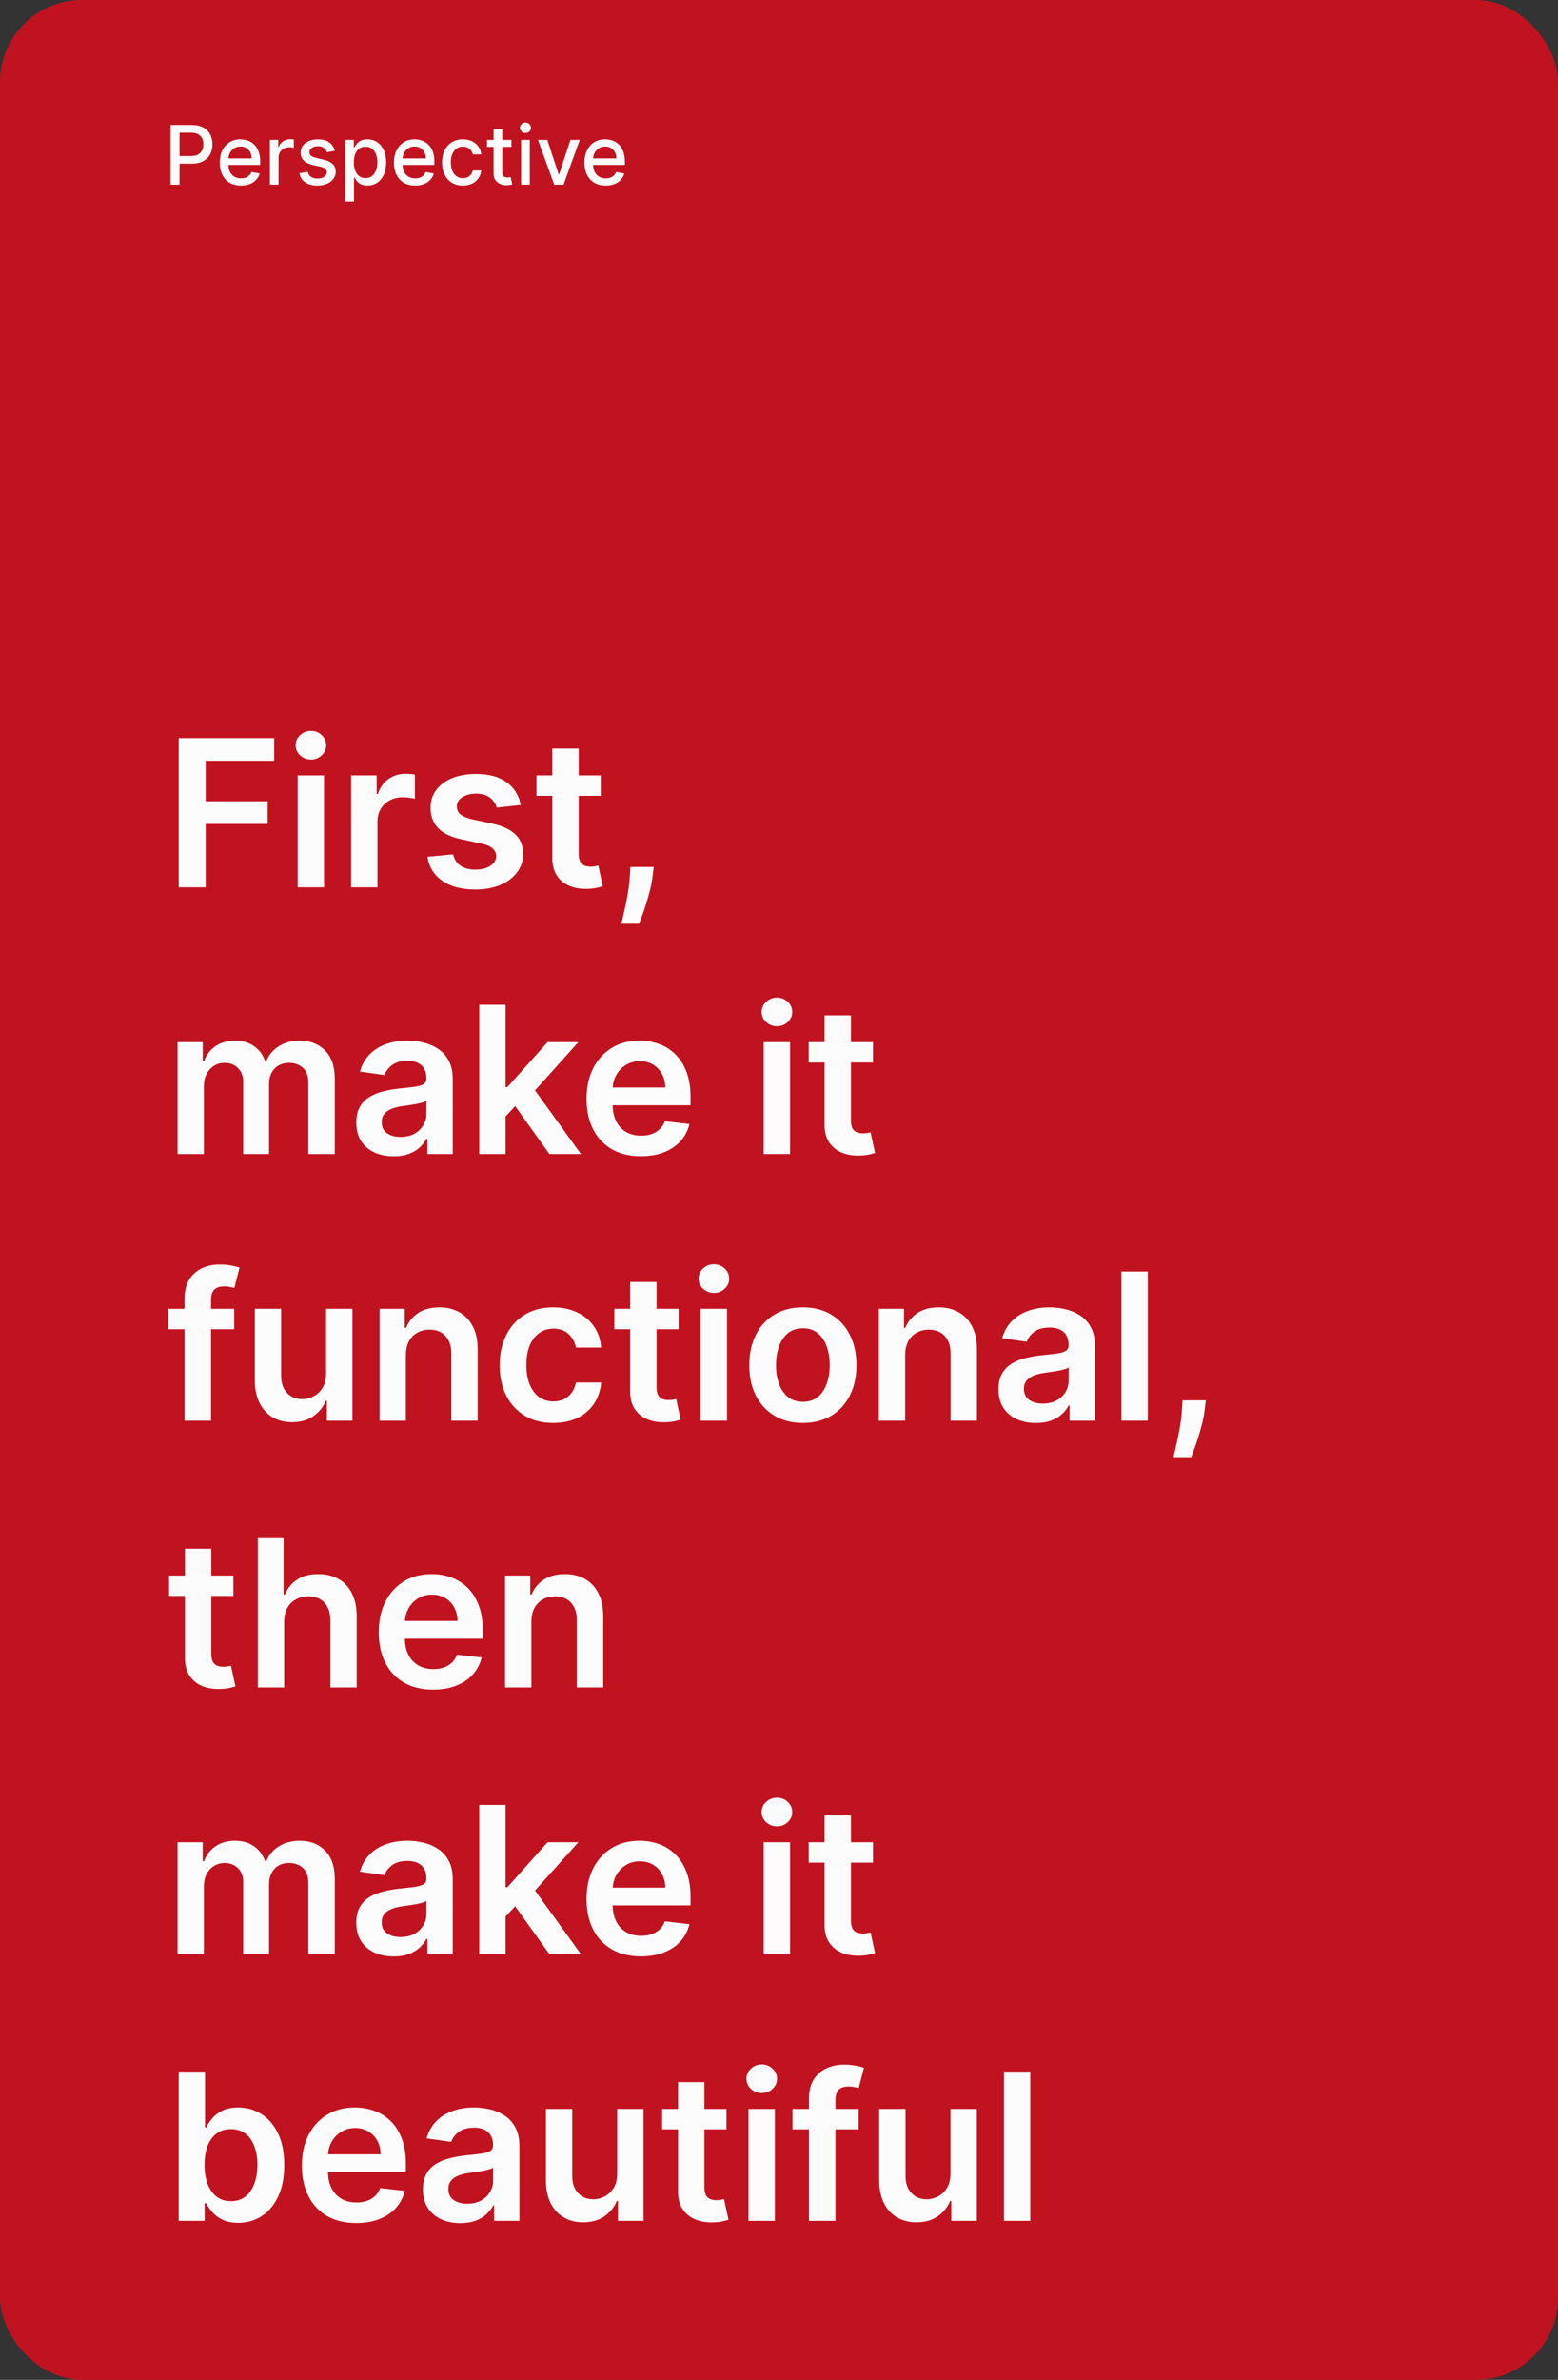 <svg width="304" height="464" viewBox="0 0 304 464" fill="none" xmlns="http://www.w3.org/2000/svg">
<rect x="0" y="0" width="304" height="464" fill="#333333" stroke="none"/>
<rect width="304" height="464" rx="16" fill="#C1121F"/>
<path d="M33.278 36V24.364H37.426C38.331 24.364 39.081 24.528 39.676 24.858C40.271 25.188 40.716 25.638 41.011 26.21C41.307 26.778 41.455 27.419 41.455 28.131C41.455 28.847 41.305 29.491 41.006 30.062C40.71 30.631 40.263 31.081 39.665 31.415C39.07 31.744 38.322 31.909 37.42 31.909H34.568V30.421H37.261C37.833 30.421 38.297 30.322 38.653 30.125C39.01 29.924 39.271 29.651 39.438 29.307C39.604 28.962 39.688 28.57 39.688 28.131C39.688 27.691 39.604 27.301 39.438 26.96C39.271 26.619 39.008 26.352 38.648 26.159C38.292 25.966 37.822 25.869 37.239 25.869H35.034V36H33.278ZM47.028 36.176C46.169 36.176 45.428 35.992 44.807 35.625C44.189 35.254 43.712 34.733 43.375 34.062C43.042 33.388 42.875 32.599 42.875 31.693C42.875 30.799 43.042 30.011 43.375 29.329C43.712 28.648 44.182 28.116 44.784 27.733C45.39 27.35 46.099 27.159 46.909 27.159C47.401 27.159 47.879 27.241 48.341 27.403C48.803 27.566 49.218 27.822 49.585 28.171C49.953 28.519 50.242 28.972 50.455 29.528C50.667 30.081 50.773 30.754 50.773 31.546V32.148H43.835V30.875H49.108C49.108 30.428 49.017 30.032 48.835 29.688C48.653 29.339 48.398 29.064 48.068 28.864C47.742 28.663 47.36 28.562 46.92 28.562C46.443 28.562 46.026 28.68 45.67 28.915C45.318 29.146 45.045 29.449 44.852 29.824C44.663 30.195 44.568 30.599 44.568 31.034V32.028C44.568 32.612 44.67 33.108 44.875 33.517C45.083 33.926 45.373 34.239 45.744 34.455C46.115 34.667 46.549 34.773 47.045 34.773C47.367 34.773 47.661 34.727 47.926 34.636C48.191 34.542 48.42 34.401 48.614 34.216C48.807 34.03 48.955 33.801 49.057 33.528L50.665 33.818C50.536 34.292 50.305 34.706 49.972 35.062C49.642 35.415 49.227 35.689 48.727 35.886C48.231 36.08 47.665 36.176 47.028 36.176ZM52.658 36V27.273H54.3V28.659H54.391C54.55 28.189 54.83 27.82 55.231 27.551C55.637 27.278 56.095 27.142 56.606 27.142C56.713 27.142 56.838 27.146 56.981 27.153C57.129 27.161 57.245 27.171 57.328 27.182V28.807C57.26 28.788 57.139 28.767 56.965 28.744C56.79 28.718 56.616 28.704 56.442 28.704C56.04 28.704 55.682 28.79 55.368 28.96C55.057 29.127 54.811 29.36 54.629 29.659C54.447 29.954 54.356 30.292 54.356 30.671V36H52.658ZM65.338 29.403L63.798 29.676C63.734 29.479 63.632 29.292 63.492 29.114C63.355 28.936 63.169 28.79 62.935 28.676C62.7 28.562 62.406 28.506 62.054 28.506C61.573 28.506 61.171 28.614 60.849 28.829C60.528 29.042 60.367 29.316 60.367 29.653C60.367 29.945 60.474 30.18 60.69 30.358C60.906 30.536 61.255 30.682 61.736 30.796L63.122 31.114C63.925 31.299 64.524 31.585 64.918 31.972C65.312 32.358 65.508 32.86 65.508 33.477C65.508 34 65.357 34.466 65.054 34.875C64.755 35.28 64.336 35.599 63.798 35.83C63.264 36.061 62.645 36.176 61.94 36.176C60.963 36.176 60.166 35.968 59.548 35.551C58.931 35.131 58.552 34.534 58.412 33.761L60.054 33.511C60.156 33.939 60.367 34.263 60.685 34.483C61.003 34.699 61.418 34.807 61.929 34.807C62.486 34.807 62.931 34.691 63.264 34.46C63.597 34.225 63.764 33.939 63.764 33.602C63.764 33.33 63.662 33.1 63.457 32.915C63.257 32.729 62.948 32.589 62.531 32.494L61.054 32.17C60.24 31.985 59.637 31.689 59.247 31.284C58.861 30.879 58.668 30.366 58.668 29.744C58.668 29.229 58.812 28.778 59.099 28.392C59.387 28.006 59.785 27.704 60.293 27.489C60.8 27.269 61.382 27.159 62.037 27.159C62.98 27.159 63.722 27.364 64.264 27.773C64.806 28.178 65.164 28.722 65.338 29.403ZM67.376 39.273V27.273H69.035V28.688H69.178C69.276 28.506 69.418 28.296 69.604 28.057C69.789 27.818 70.047 27.61 70.376 27.432C70.706 27.25 71.142 27.159 71.683 27.159C72.388 27.159 73.017 27.337 73.57 27.693C74.123 28.049 74.556 28.562 74.871 29.233C75.189 29.903 75.348 30.71 75.348 31.653C75.348 32.597 75.191 33.405 74.876 34.08C74.562 34.75 74.13 35.267 73.581 35.631C73.032 35.99 72.405 36.17 71.7 36.17C71.17 36.17 70.736 36.081 70.399 35.903C70.066 35.725 69.805 35.517 69.615 35.278C69.426 35.04 69.28 34.828 69.178 34.642H69.075V39.273H67.376ZM69.041 31.636C69.041 32.25 69.13 32.788 69.308 33.25C69.486 33.712 69.744 34.074 70.081 34.335C70.418 34.593 70.831 34.722 71.32 34.722C71.827 34.722 72.251 34.587 72.592 34.318C72.933 34.045 73.191 33.676 73.365 33.21C73.543 32.744 73.632 32.22 73.632 31.636C73.632 31.061 73.545 30.544 73.371 30.085C73.2 29.627 72.943 29.265 72.598 29C72.257 28.735 71.831 28.602 71.32 28.602C70.827 28.602 70.41 28.729 70.07 28.983C69.733 29.237 69.477 29.591 69.303 30.046C69.128 30.5 69.041 31.03 69.041 31.636ZM81.013 36.176C80.153 36.176 79.412 35.992 78.791 35.625C78.174 35.254 77.697 34.733 77.359 34.062C77.026 33.388 76.859 32.599 76.859 31.693C76.859 30.799 77.026 30.011 77.359 29.329C77.697 28.648 78.166 28.116 78.769 27.733C79.374 27.35 80.083 27.159 80.894 27.159C81.386 27.159 81.863 27.241 82.325 27.403C82.787 27.566 83.202 27.822 83.57 28.171C83.937 28.519 84.227 28.972 84.439 29.528C84.651 30.081 84.757 30.754 84.757 31.546V32.148H77.82V30.875H83.092C83.092 30.428 83.001 30.032 82.82 29.688C82.638 29.339 82.382 29.064 82.053 28.864C81.727 28.663 81.344 28.562 80.905 28.562C80.428 28.562 80.011 28.68 79.655 28.915C79.303 29.146 79.03 29.449 78.837 29.824C78.647 30.195 78.553 30.599 78.553 31.034V32.028C78.553 32.612 78.655 33.108 78.859 33.517C79.068 33.926 79.358 34.239 79.729 34.455C80.1 34.667 80.534 34.773 81.03 34.773C81.352 34.773 81.645 34.727 81.91 34.636C82.176 34.542 82.405 34.401 82.598 34.216C82.791 34.03 82.939 33.801 83.041 33.528L84.649 33.818C84.52 34.292 84.289 34.706 83.956 35.062C83.626 35.415 83.212 35.689 82.712 35.886C82.215 36.08 81.649 36.176 81.013 36.176ZM90.318 36.176C89.474 36.176 88.746 35.985 88.136 35.602C87.53 35.216 87.064 34.684 86.739 34.006C86.413 33.328 86.25 32.551 86.25 31.676C86.25 30.79 86.417 30.008 86.75 29.329C87.083 28.648 87.553 28.116 88.159 27.733C88.765 27.35 89.479 27.159 90.301 27.159C90.964 27.159 91.555 27.282 92.074 27.528C92.593 27.771 93.011 28.112 93.329 28.551C93.651 28.991 93.843 29.504 93.903 30.091H92.25C92.159 29.682 91.951 29.329 91.625 29.034C91.303 28.739 90.871 28.591 90.329 28.591C89.856 28.591 89.441 28.716 89.085 28.966C88.733 29.212 88.458 29.564 88.261 30.023C88.064 30.477 87.966 31.015 87.966 31.636C87.966 32.273 88.062 32.822 88.256 33.284C88.449 33.746 88.722 34.104 89.074 34.358C89.43 34.612 89.849 34.739 90.329 34.739C90.651 34.739 90.943 34.68 91.204 34.562C91.47 34.441 91.691 34.269 91.869 34.045C92.051 33.822 92.178 33.553 92.25 33.239H93.903C93.843 33.803 93.659 34.307 93.352 34.75C93.046 35.193 92.635 35.542 92.119 35.795C91.608 36.049 91.008 36.176 90.318 36.176ZM99.794 27.273V28.636H95.027V27.273H99.794ZM96.305 25.182H98.004V33.438C98.004 33.767 98.053 34.015 98.152 34.182C98.251 34.345 98.377 34.456 98.533 34.517C98.692 34.574 98.864 34.602 99.05 34.602C99.186 34.602 99.305 34.593 99.408 34.574C99.51 34.555 99.59 34.54 99.646 34.528L99.953 35.932C99.855 35.97 99.715 36.008 99.533 36.045C99.351 36.087 99.124 36.11 98.851 36.114C98.404 36.121 97.987 36.042 97.601 35.875C97.215 35.708 96.902 35.451 96.663 35.102C96.425 34.754 96.305 34.316 96.305 33.79V25.182ZM101.673 36V27.273H103.372V36H101.673ZM102.531 25.926C102.236 25.926 101.982 25.828 101.77 25.631C101.562 25.43 101.457 25.191 101.457 24.915C101.457 24.634 101.562 24.396 101.77 24.199C101.982 23.998 102.236 23.898 102.531 23.898C102.827 23.898 103.079 23.998 103.287 24.199C103.499 24.396 103.605 24.634 103.605 24.915C103.605 25.191 103.499 25.43 103.287 25.631C103.079 25.828 102.827 25.926 102.531 25.926ZM113.124 27.273L109.959 36H108.141L104.97 27.273H106.794L109.004 33.989H109.095L111.3 27.273H113.124ZM118.185 36.176C117.325 36.176 116.584 35.992 115.963 35.625C115.346 35.254 114.868 34.733 114.531 34.062C114.198 33.388 114.031 32.599 114.031 31.693C114.031 30.799 114.198 30.011 114.531 29.329C114.868 28.648 115.338 28.116 115.94 27.733C116.546 27.35 117.255 27.159 118.065 27.159C118.558 27.159 119.035 27.241 119.497 27.403C119.959 27.566 120.374 27.822 120.741 28.171C121.109 28.519 121.399 28.972 121.611 29.528C121.823 30.081 121.929 30.754 121.929 31.546V32.148H114.991V30.875H120.264C120.264 30.428 120.173 30.032 119.991 29.688C119.81 29.339 119.554 29.064 119.224 28.864C118.899 28.663 118.516 28.562 118.077 28.562C117.599 28.562 117.183 28.68 116.827 28.915C116.474 29.146 116.202 29.449 116.009 29.824C115.819 30.195 115.724 30.599 115.724 31.034V32.028C115.724 32.612 115.827 33.108 116.031 33.517C116.24 33.926 116.529 34.239 116.901 34.455C117.272 34.667 117.705 34.773 118.202 34.773C118.524 34.773 118.817 34.727 119.082 34.636C119.348 34.542 119.577 34.401 119.77 34.216C119.963 34.03 120.111 33.801 120.213 33.528L121.821 33.818C121.692 34.292 121.461 34.706 121.128 35.062C120.798 35.415 120.384 35.689 119.884 35.886C119.387 36.08 118.821 36.176 118.185 36.176Z" fill="#FCFCFC"/>
<path d="M34.869 173V143.909H53.506V148.327H40.139V156.224H52.227V160.642H40.139V173H34.869ZM58.08 173V151.182H63.222V173H58.08ZM60.665 148.085C59.85 148.085 59.15 147.815 58.562 147.276C57.975 146.726 57.682 146.068 57.682 145.301C57.682 144.525 57.975 143.866 58.562 143.327C59.15 142.777 59.85 142.503 60.665 142.503C61.489 142.503 62.189 142.777 62.767 143.327C63.354 143.866 63.648 144.525 63.648 145.301C63.648 146.068 63.354 146.726 62.767 147.276C62.189 147.815 61.489 148.085 60.665 148.085ZM68.509 173V151.182H73.495V154.818H73.722C74.12 153.559 74.802 152.588 75.768 151.906C76.743 151.215 77.856 150.869 79.106 150.869C79.39 150.869 79.707 150.884 80.058 150.912C80.417 150.931 80.716 150.964 80.952 151.011V155.741C80.735 155.666 80.389 155.599 79.915 155.543C79.451 155.476 79.002 155.443 78.566 155.443C77.629 155.443 76.786 155.647 76.038 156.054C75.299 156.452 74.717 157.006 74.29 157.716C73.864 158.426 73.651 159.245 73.651 160.173V173H68.509ZM101.613 156.949L96.925 157.46C96.793 156.987 96.561 156.542 96.229 156.125C95.907 155.708 95.472 155.372 94.923 155.116C94.373 154.861 93.701 154.733 92.906 154.733C91.835 154.733 90.936 154.965 90.207 155.429C89.487 155.893 89.132 156.494 89.141 157.233C89.132 157.867 89.364 158.384 89.837 158.781C90.32 159.179 91.116 159.506 92.224 159.761L95.945 160.557C98.01 161.002 99.544 161.707 100.548 162.673C101.561 163.639 102.072 164.903 102.082 166.466C102.072 167.839 101.67 169.051 100.874 170.102C100.088 171.144 98.995 171.958 97.593 172.545C96.192 173.133 94.582 173.426 92.763 173.426C90.093 173.426 87.943 172.867 86.315 171.75C84.686 170.623 83.715 169.056 83.403 167.048L88.417 166.565C88.644 167.55 89.127 168.294 89.866 168.795C90.604 169.297 91.566 169.548 92.749 169.548C93.971 169.548 94.951 169.297 95.69 168.795C96.438 168.294 96.812 167.673 96.812 166.935C96.812 166.31 96.57 165.794 96.087 165.386C95.614 164.979 94.875 164.667 93.871 164.449L90.15 163.668C88.057 163.232 86.509 162.498 85.505 161.466C84.501 160.424 84.004 159.108 84.013 157.517C84.004 156.172 84.369 155.008 85.107 154.023C85.855 153.028 86.892 152.261 88.218 151.722C89.553 151.172 91.092 150.898 92.835 150.898C95.391 150.898 97.404 151.442 98.871 152.531C100.349 153.62 101.263 155.093 101.613 156.949ZM117.217 151.182V155.159H104.674V151.182H117.217ZM107.771 145.955H112.913V166.438C112.913 167.129 113.017 167.659 113.225 168.028C113.443 168.388 113.727 168.634 114.077 168.767C114.428 168.9 114.816 168.966 115.242 168.966C115.564 168.966 115.858 168.942 116.123 168.895C116.397 168.848 116.606 168.805 116.748 168.767L117.614 172.787C117.34 172.882 116.947 172.986 116.435 173.099C115.933 173.213 115.318 173.279 114.589 173.298C113.301 173.336 112.141 173.142 111.109 172.716C110.076 172.28 109.257 171.608 108.651 170.699C108.055 169.79 107.761 168.653 107.771 167.29V145.955ZM127.554 169.023L127.369 170.585C127.237 171.778 127 172.991 126.659 174.222C126.328 175.462 125.977 176.603 125.608 177.645C125.239 178.687 124.94 179.506 124.713 180.102H121.247C121.38 179.525 121.56 178.739 121.787 177.744C122.024 176.75 122.251 175.633 122.469 174.392C122.687 173.152 122.833 171.892 122.909 170.614L123.009 169.023H127.554ZM34.642 225V203.182H39.557V206.889H39.812C40.267 205.639 41.02 204.664 42.071 203.963C43.122 203.253 44.377 202.898 45.835 202.898C47.312 202.898 48.558 203.258 49.571 203.977C50.594 204.687 51.313 205.658 51.73 206.889H51.957C52.44 205.677 53.255 204.711 54.401 203.991C55.556 203.262 56.924 202.898 58.506 202.898C60.513 202.898 62.151 203.532 63.42 204.801C64.689 206.07 65.324 207.921 65.324 210.355V225H60.168V211.151C60.168 209.796 59.808 208.807 59.088 208.182C58.368 207.547 57.488 207.23 56.446 207.23C55.206 207.23 54.235 207.618 53.534 208.395C52.843 209.162 52.497 210.161 52.497 211.392V225H47.455V210.938C47.455 209.811 47.114 208.911 46.432 208.239C45.76 207.566 44.879 207.23 43.79 207.23C43.051 207.23 42.379 207.42 41.773 207.798C41.167 208.168 40.684 208.693 40.324 209.375C39.964 210.047 39.784 210.833 39.784 211.733V225H34.642ZM76.819 225.44C75.436 225.44 74.191 225.194 73.083 224.702C71.985 224.2 71.113 223.461 70.469 222.486C69.835 221.51 69.518 220.308 69.518 218.878C69.518 217.647 69.745 216.629 70.2 215.824C70.654 215.019 71.274 214.375 72.06 213.892C72.846 213.409 73.732 213.045 74.717 212.798C75.711 212.543 76.738 212.358 77.799 212.244C79.077 212.112 80.114 211.993 80.91 211.889C81.705 211.776 82.283 211.605 82.643 211.378C83.012 211.141 83.197 210.777 83.197 210.284V210.199C83.197 209.129 82.879 208.3 82.245 207.713C81.611 207.126 80.697 206.832 79.504 206.832C78.244 206.832 77.245 207.107 76.506 207.656C75.777 208.205 75.285 208.854 75.029 209.602L70.228 208.92C70.607 207.595 71.232 206.487 72.103 205.597C72.974 204.697 74.04 204.025 75.299 203.58C76.558 203.125 77.951 202.898 79.475 202.898C80.526 202.898 81.573 203.021 82.614 203.267C83.656 203.513 84.608 203.92 85.469 204.489C86.331 205.047 87.022 205.81 87.543 206.776C88.074 207.741 88.339 208.949 88.339 210.398V225H83.396V222.003H83.225C82.913 222.609 82.472 223.177 81.904 223.707C81.345 224.228 80.64 224.65 79.788 224.972C78.945 225.284 77.955 225.44 76.819 225.44ZM78.154 221.662C79.186 221.662 80.081 221.458 80.839 221.051C81.596 220.634 82.179 220.085 82.586 219.403C83.003 218.722 83.211 217.978 83.211 217.173V214.602C83.05 214.735 82.775 214.858 82.387 214.972C82.008 215.085 81.582 215.185 81.109 215.27C80.635 215.355 80.166 215.431 79.702 215.497C79.238 215.563 78.836 215.62 78.495 215.668C77.728 215.772 77.041 215.942 76.435 216.179C75.829 216.416 75.351 216.747 75.001 217.173C74.65 217.59 74.475 218.13 74.475 218.793C74.475 219.74 74.821 220.455 75.512 220.938C76.203 221.42 77.084 221.662 78.154 221.662ZM98.197 218.153L98.183 211.946H99.006L106.847 203.182H112.856L103.211 213.92H102.146L98.197 218.153ZM93.509 225V195.909H98.651V225H93.509ZM107.202 225L100.1 215.071L103.566 211.449L113.353 225H107.202ZM125.043 225.426C122.856 225.426 120.967 224.972 119.376 224.062C117.794 223.144 116.577 221.847 115.725 220.17C114.873 218.485 114.447 216.501 114.447 214.219C114.447 211.974 114.873 210.005 115.725 208.31C116.587 206.605 117.79 205.279 119.333 204.332C120.877 203.376 122.69 202.898 124.773 202.898C126.118 202.898 127.387 203.116 128.58 203.551C129.783 203.977 130.844 204.64 131.762 205.54C132.69 206.439 133.419 207.585 133.95 208.977C134.48 210.36 134.745 212.008 134.745 213.92V215.497H116.862V212.031H129.816C129.807 211.046 129.594 210.17 129.177 209.403C128.76 208.627 128.178 208.016 127.43 207.571C126.691 207.126 125.829 206.903 124.844 206.903C123.793 206.903 122.87 207.159 122.075 207.67C121.279 208.172 120.659 208.835 120.214 209.659C119.778 210.473 119.556 211.368 119.546 212.344V215.369C119.546 216.638 119.778 217.727 120.242 218.636C120.706 219.536 121.355 220.227 122.188 220.71C123.022 221.184 123.997 221.42 125.114 221.42C125.862 221.42 126.54 221.316 127.146 221.108C127.752 220.89 128.277 220.573 128.722 220.156C129.167 219.74 129.504 219.223 129.731 218.608L134.532 219.148C134.229 220.417 133.651 221.525 132.799 222.472C131.956 223.409 130.877 224.138 129.56 224.659C128.244 225.17 126.738 225.426 125.043 225.426ZM149.017 225V203.182H154.159V225H149.017ZM151.602 200.085C150.788 200.085 150.087 199.815 149.5 199.276C148.913 198.726 148.619 198.068 148.619 197.301C148.619 196.525 148.913 195.866 149.5 195.327C150.087 194.777 150.788 194.503 151.602 194.503C152.426 194.503 153.127 194.777 153.705 195.327C154.292 195.866 154.585 196.525 154.585 197.301C154.585 198.068 154.292 198.726 153.705 199.276C153.127 199.815 152.426 200.085 151.602 200.085ZM170.342 203.182V207.159H157.799V203.182H170.342ZM160.896 197.955H166.038V218.438C166.038 219.129 166.142 219.659 166.35 220.028C166.568 220.388 166.852 220.634 167.202 220.767C167.553 220.9 167.941 220.966 168.367 220.966C168.689 220.966 168.983 220.942 169.248 220.895C169.522 220.848 169.731 220.805 169.873 220.767L170.739 224.787C170.465 224.882 170.072 224.986 169.56 225.099C169.058 225.213 168.443 225.279 167.714 225.298C166.426 225.336 165.266 225.142 164.234 224.716C163.201 224.28 162.382 223.608 161.776 222.699C161.18 221.79 160.886 220.653 160.896 219.29V197.955ZM45.693 255.182V259.159H32.795V255.182H45.693ZM36.02 277V253.122C36.02 251.654 36.323 250.433 36.929 249.457C37.544 248.482 38.368 247.753 39.401 247.27C40.433 246.787 41.579 246.545 42.838 246.545C43.728 246.545 44.519 246.616 45.21 246.759C45.901 246.901 46.413 247.028 46.744 247.142L45.722 251.119C45.504 251.053 45.229 250.987 44.898 250.92C44.566 250.845 44.197 250.807 43.79 250.807C42.833 250.807 42.156 251.039 41.758 251.503C41.37 251.957 41.176 252.611 41.176 253.463V277H36.02ZM63.626 267.824V255.182H68.769V277H63.783V273.122H63.555C63.063 274.344 62.253 275.343 61.126 276.119C60.009 276.896 58.631 277.284 56.993 277.284C55.563 277.284 54.299 276.967 53.2 276.332C52.111 275.688 51.259 274.756 50.644 273.534C50.028 272.303 49.72 270.816 49.72 269.074V255.182H54.862V268.278C54.862 269.661 55.241 270.759 55.999 271.574C56.756 272.388 57.751 272.795 58.981 272.795C59.739 272.795 60.473 272.611 61.183 272.241C61.894 271.872 62.476 271.323 62.93 270.594C63.394 269.855 63.626 268.932 63.626 267.824ZM79.198 264.216V277H74.056V255.182H78.971V258.889H79.227C79.728 257.668 80.529 256.697 81.627 255.977C82.735 255.258 84.103 254.898 85.732 254.898C87.238 254.898 88.549 255.22 89.667 255.864C90.794 256.508 91.665 257.44 92.281 258.662C92.906 259.884 93.213 261.366 93.204 263.108V277H88.062V263.903C88.062 262.445 87.683 261.304 86.925 260.48C86.177 259.656 85.14 259.244 83.815 259.244C82.915 259.244 82.115 259.443 81.414 259.841C80.723 260.229 80.178 260.793 79.781 261.531C79.392 262.27 79.198 263.165 79.198 264.216ZM107.948 277.426C105.77 277.426 103.9 276.948 102.337 275.991C100.784 275.035 99.586 273.714 98.744 272.028C97.91 270.333 97.494 268.383 97.494 266.176C97.494 263.96 97.92 262.005 98.772 260.31C99.624 258.605 100.827 257.279 102.38 256.332C103.942 255.376 105.789 254.898 107.92 254.898C109.691 254.898 111.258 255.224 112.621 255.878C113.995 256.522 115.088 257.436 115.903 258.619C116.717 259.794 117.181 261.167 117.295 262.739H112.38C112.181 261.687 111.708 260.812 110.96 260.111C110.221 259.401 109.231 259.045 107.991 259.045C106.94 259.045 106.016 259.33 105.221 259.898C104.425 260.456 103.805 261.261 103.36 262.312C102.924 263.364 102.707 264.623 102.707 266.091C102.707 267.578 102.924 268.856 103.36 269.926C103.796 270.987 104.406 271.806 105.192 272.384C105.988 272.952 106.921 273.236 107.991 273.236C108.748 273.236 109.425 273.094 110.022 272.81C110.628 272.516 111.135 272.095 111.542 271.545C111.949 270.996 112.228 270.329 112.38 269.543H117.295C117.172 271.086 116.717 272.455 115.931 273.648C115.145 274.831 114.075 275.759 112.721 276.432C111.367 277.095 109.776 277.426 107.948 277.426ZM132.412 255.182V259.159H119.869V255.182H132.412ZM122.966 249.955H128.108V270.438C128.108 271.129 128.212 271.659 128.42 272.028C128.638 272.388 128.922 272.634 129.273 272.767C129.623 272.9 130.011 272.966 130.438 272.966C130.759 272.966 131.053 272.942 131.318 272.895C131.593 272.848 131.801 272.805 131.943 272.767L132.81 276.787C132.535 276.882 132.142 276.986 131.631 277.099C131.129 277.213 130.513 277.279 129.784 277.298C128.496 277.336 127.336 277.142 126.304 276.716C125.272 276.28 124.453 275.608 123.847 274.699C123.25 273.79 122.956 272.653 122.966 271.29V249.955ZM136.712 277V255.182H141.854V277H136.712ZM139.298 252.085C138.483 252.085 137.782 251.815 137.195 251.276C136.608 250.726 136.315 250.068 136.315 249.301C136.315 248.525 136.608 247.866 137.195 247.327C137.782 246.777 138.483 246.503 139.298 246.503C140.121 246.503 140.822 246.777 141.4 247.327C141.987 247.866 142.281 248.525 142.281 249.301C142.281 250.068 141.987 250.726 141.4 251.276C140.822 251.815 140.121 252.085 139.298 252.085ZM156.659 277.426C154.528 277.426 152.682 276.957 151.119 276.02C149.557 275.082 148.345 273.771 147.483 272.085C146.631 270.4 146.205 268.43 146.205 266.176C146.205 263.922 146.631 261.948 147.483 260.253C148.345 258.558 149.557 257.241 151.119 256.304C152.682 255.366 154.528 254.898 156.659 254.898C158.79 254.898 160.636 255.366 162.199 256.304C163.761 257.241 164.969 258.558 165.821 260.253C166.683 261.948 167.114 263.922 167.114 266.176C167.114 268.43 166.683 270.4 165.821 272.085C164.969 273.771 163.761 275.082 162.199 276.02C160.636 276.957 158.79 277.426 156.659 277.426ZM156.688 273.307C157.843 273.307 158.809 272.99 159.585 272.355C160.362 271.711 160.939 270.849 161.318 269.77C161.706 268.69 161.901 267.488 161.901 266.162C161.901 264.827 161.706 263.619 161.318 262.54C160.939 261.451 160.362 260.584 159.585 259.94C158.809 259.296 157.843 258.974 156.688 258.974C155.504 258.974 154.519 259.296 153.733 259.94C152.956 260.584 152.374 261.451 151.986 262.54C151.607 263.619 151.418 264.827 151.418 266.162C151.418 267.488 151.607 268.69 151.986 269.77C152.374 270.849 152.956 271.711 153.733 272.355C154.519 272.99 155.504 273.307 156.688 273.307ZM176.62 264.216V277H171.478V255.182H176.393V258.889H176.648C177.15 257.668 177.951 256.697 179.049 255.977C180.157 255.258 181.525 254.898 183.154 254.898C184.66 254.898 185.971 255.22 187.089 255.864C188.216 256.508 189.087 257.44 189.702 258.662C190.327 259.884 190.635 261.366 190.626 263.108V277H185.484V263.903C185.484 262.445 185.105 261.304 184.347 260.48C183.599 259.656 182.562 259.244 181.237 259.244C180.337 259.244 179.537 259.443 178.836 259.841C178.145 260.229 177.6 260.793 177.202 261.531C176.814 262.27 176.62 263.165 176.62 264.216ZM202.131 277.44C200.749 277.44 199.504 277.194 198.396 276.702C197.297 276.2 196.426 275.461 195.782 274.486C195.147 273.51 194.83 272.308 194.83 270.878C194.83 269.647 195.058 268.629 195.512 267.824C195.967 267.019 196.587 266.375 197.373 265.892C198.159 265.409 199.044 265.045 200.029 264.798C201.023 264.543 202.051 264.358 203.112 264.244C204.39 264.112 205.427 263.993 206.222 263.889C207.018 263.776 207.595 263.605 207.955 263.378C208.325 263.141 208.509 262.777 208.509 262.284V262.199C208.509 261.129 208.192 260.3 207.558 259.713C206.923 259.126 206.009 258.832 204.816 258.832C203.557 258.832 202.558 259.107 201.819 259.656C201.09 260.205 200.597 260.854 200.342 261.602L195.54 260.92C195.919 259.595 196.544 258.487 197.415 257.597C198.287 256.697 199.352 256.025 200.612 255.58C201.871 255.125 203.263 254.898 204.788 254.898C205.839 254.898 206.885 255.021 207.927 255.267C208.969 255.513 209.92 255.92 210.782 256.489C211.644 257.047 212.335 257.81 212.856 258.776C213.386 259.741 213.651 260.949 213.651 262.398V277H208.708V274.003H208.538C208.225 274.609 207.785 275.177 207.217 275.707C206.658 276.228 205.952 276.65 205.1 276.972C204.257 277.284 203.268 277.44 202.131 277.44ZM203.467 273.662C204.499 273.662 205.394 273.458 206.151 273.051C206.909 272.634 207.491 272.085 207.898 271.403C208.315 270.722 208.523 269.978 208.523 269.173V266.602C208.362 266.735 208.088 266.858 207.7 266.972C207.321 267.085 206.895 267.185 206.421 267.27C205.948 267.355 205.479 267.431 205.015 267.497C204.551 267.563 204.148 267.62 203.808 267.668C203.04 267.772 202.354 267.942 201.748 268.179C201.142 268.416 200.664 268.747 200.313 269.173C199.963 269.59 199.788 270.13 199.788 270.793C199.788 271.74 200.133 272.455 200.825 272.938C201.516 273.42 202.397 273.662 203.467 273.662ZM223.964 247.909V277H218.822V247.909H223.964ZM235.288 273.023L235.104 274.585C234.971 275.778 234.734 276.991 234.393 278.222C234.062 279.462 233.712 280.603 233.342 281.645C232.973 282.687 232.675 283.506 232.447 284.102H228.982C229.114 283.525 229.294 282.739 229.521 281.744C229.758 280.75 229.985 279.633 230.203 278.392C230.421 277.152 230.568 275.892 230.643 274.614L230.743 273.023H235.288ZM45.537 307.182V311.159H32.994V307.182H45.537ZM36.091 301.955H41.233V322.438C41.233 323.129 41.337 323.659 41.545 324.028C41.763 324.388 42.047 324.634 42.398 324.767C42.748 324.9 43.136 324.966 43.562 324.966C43.885 324.966 44.178 324.942 44.443 324.895C44.718 324.848 44.926 324.805 45.068 324.767L45.935 328.787C45.66 328.882 45.267 328.986 44.756 329.099C44.254 329.213 43.638 329.279 42.909 329.298C41.621 329.336 40.461 329.142 39.429 328.716C38.397 328.28 37.578 327.608 36.972 326.699C36.375 325.79 36.081 324.653 36.091 323.29V301.955ZM55.448 316.216V329H50.306V299.909H55.334V310.889H55.59C56.102 309.658 56.892 308.687 57.962 307.977C59.042 307.258 60.415 306.898 62.082 306.898C63.597 306.898 64.918 307.215 66.045 307.849C67.172 308.484 68.043 309.412 68.658 310.634C69.283 311.855 69.596 313.347 69.596 315.108V329H64.454V315.903C64.454 314.436 64.075 313.295 63.318 312.48C62.569 311.656 61.518 311.244 60.164 311.244C59.255 311.244 58.441 311.443 57.721 311.841C57.011 312.229 56.452 312.793 56.045 313.531C55.647 314.27 55.448 315.165 55.448 316.216ZM84.496 329.426C82.309 329.426 80.42 328.972 78.829 328.062C77.247 327.144 76.031 325.847 75.178 324.17C74.326 322.485 73.9 320.501 73.9 318.219C73.9 315.974 74.326 314.005 75.178 312.31C76.04 310.605 77.243 309.279 78.786 308.332C80.33 307.376 82.143 306.898 84.227 306.898C85.571 306.898 86.84 307.116 88.033 307.551C89.236 307.977 90.297 308.64 91.215 309.54C92.143 310.439 92.872 311.585 93.403 312.977C93.933 314.36 94.198 316.008 94.198 317.92V319.497H76.315V316.031H89.269C89.26 315.046 89.047 314.17 88.63 313.403C88.213 312.627 87.631 312.016 86.883 311.571C86.144 311.126 85.282 310.903 84.298 310.903C83.246 310.903 82.323 311.159 81.528 311.67C80.732 312.172 80.112 312.835 79.667 313.659C79.231 314.473 79.009 315.368 78.999 316.344V319.369C78.999 320.638 79.231 321.727 79.695 322.636C80.159 323.536 80.808 324.227 81.641 324.71C82.475 325.184 83.45 325.42 84.567 325.42C85.316 325.42 85.993 325.316 86.599 325.108C87.205 324.89 87.73 324.573 88.175 324.156C88.621 323.74 88.957 323.223 89.184 322.608L93.985 323.148C93.682 324.417 93.104 325.525 92.252 326.472C91.409 327.409 90.33 328.138 89.013 328.659C87.697 329.17 86.192 329.426 84.496 329.426ZM103.69 316.216V329H98.548V307.182H103.463V310.889H103.719C104.221 309.668 105.021 308.697 106.119 307.977C107.227 307.258 108.596 306.898 110.224 306.898C111.73 306.898 113.042 307.22 114.159 307.864C115.286 308.508 116.157 309.44 116.773 310.662C117.398 311.884 117.705 313.366 117.696 315.108V329H112.554V315.903C112.554 314.445 112.175 313.304 111.418 312.48C110.67 311.656 109.633 311.244 108.307 311.244C107.407 311.244 106.607 311.443 105.906 311.841C105.215 312.229 104.67 312.793 104.273 313.531C103.884 314.27 103.69 315.165 103.69 316.216ZM34.642 381V359.182H39.557V362.889H39.812C40.267 361.639 41.02 360.664 42.071 359.963C43.122 359.253 44.377 358.898 45.835 358.898C47.312 358.898 48.558 359.258 49.571 359.977C50.594 360.687 51.313 361.658 51.73 362.889H51.957C52.44 361.677 53.255 360.711 54.401 359.991C55.556 359.262 56.924 358.898 58.506 358.898C60.513 358.898 62.151 359.532 63.42 360.801C64.689 362.07 65.324 363.921 65.324 366.355V381H60.168V367.151C60.168 365.796 59.808 364.807 59.088 364.182C58.368 363.547 57.488 363.23 56.446 363.23C55.206 363.23 54.235 363.618 53.534 364.395C52.843 365.162 52.497 366.161 52.497 367.392V381H47.455V366.938C47.455 365.811 47.114 364.911 46.432 364.239C45.76 363.566 44.879 363.23 43.79 363.23C43.051 363.23 42.379 363.42 41.773 363.798C41.167 364.168 40.684 364.693 40.324 365.375C39.964 366.047 39.784 366.833 39.784 367.733V381H34.642ZM76.819 381.44C75.436 381.44 74.191 381.194 73.083 380.702C71.985 380.2 71.113 379.461 70.469 378.486C69.835 377.51 69.518 376.308 69.518 374.878C69.518 373.647 69.745 372.629 70.2 371.824C70.654 371.019 71.274 370.375 72.06 369.892C72.846 369.409 73.732 369.045 74.717 368.798C75.711 368.543 76.738 368.358 77.799 368.244C79.077 368.112 80.114 367.993 80.91 367.889C81.705 367.776 82.283 367.605 82.643 367.378C83.012 367.141 83.197 366.777 83.197 366.284V366.199C83.197 365.129 82.879 364.3 82.245 363.713C81.611 363.126 80.697 362.832 79.504 362.832C78.244 362.832 77.245 363.107 76.506 363.656C75.777 364.205 75.285 364.854 75.029 365.602L70.228 364.92C70.607 363.595 71.232 362.487 72.103 361.597C72.974 360.697 74.04 360.025 75.299 359.58C76.558 359.125 77.951 358.898 79.475 358.898C80.526 358.898 81.573 359.021 82.614 359.267C83.656 359.513 84.608 359.92 85.469 360.489C86.331 361.047 87.022 361.81 87.543 362.776C88.074 363.741 88.339 364.949 88.339 366.398V381H83.396V378.003H83.225C82.913 378.609 82.472 379.177 81.904 379.707C81.345 380.228 80.64 380.65 79.788 380.972C78.945 381.284 77.955 381.44 76.819 381.44ZM78.154 377.662C79.186 377.662 80.081 377.458 80.839 377.051C81.596 376.634 82.179 376.085 82.586 375.403C83.003 374.722 83.211 373.978 83.211 373.173V370.602C83.05 370.735 82.775 370.858 82.387 370.972C82.008 371.085 81.582 371.185 81.109 371.27C80.635 371.355 80.166 371.431 79.702 371.497C79.238 371.563 78.836 371.62 78.495 371.668C77.728 371.772 77.041 371.942 76.435 372.179C75.829 372.416 75.351 372.747 75.001 373.173C74.65 373.59 74.475 374.13 74.475 374.793C74.475 375.74 74.821 376.455 75.512 376.938C76.203 377.42 77.084 377.662 78.154 377.662ZM98.197 374.153L98.183 367.946H99.006L106.847 359.182H112.856L103.211 369.92H102.146L98.197 374.153ZM93.509 381V351.909H98.651V381H93.509ZM107.202 381L100.1 371.071L103.566 367.449L113.353 381H107.202ZM125.043 381.426C122.856 381.426 120.967 380.972 119.376 380.062C117.794 379.144 116.577 377.847 115.725 376.17C114.873 374.485 114.447 372.501 114.447 370.219C114.447 367.974 114.873 366.005 115.725 364.31C116.587 362.605 117.79 361.279 119.333 360.332C120.877 359.376 122.69 358.898 124.773 358.898C126.118 358.898 127.387 359.116 128.58 359.551C129.783 359.977 130.844 360.64 131.762 361.54C132.69 362.439 133.419 363.585 133.95 364.977C134.48 366.36 134.745 368.008 134.745 369.92V371.497H116.862V368.031H129.816C129.807 367.046 129.594 366.17 129.177 365.403C128.76 364.627 128.178 364.016 127.43 363.571C126.691 363.126 125.829 362.903 124.844 362.903C123.793 362.903 122.87 363.159 122.075 363.67C121.279 364.172 120.659 364.835 120.214 365.659C119.778 366.473 119.556 367.368 119.546 368.344V371.369C119.546 372.638 119.778 373.727 120.242 374.636C120.706 375.536 121.355 376.227 122.188 376.71C123.022 377.184 123.997 377.42 125.114 377.42C125.862 377.42 126.54 377.316 127.146 377.108C127.752 376.89 128.277 376.573 128.722 376.156C129.167 375.74 129.504 375.223 129.731 374.608L134.532 375.148C134.229 376.417 133.651 377.525 132.799 378.472C131.956 379.409 130.877 380.138 129.56 380.659C128.244 381.17 126.738 381.426 125.043 381.426ZM149.017 381V359.182H154.159V381H149.017ZM151.602 356.085C150.788 356.085 150.087 355.815 149.5 355.276C148.913 354.726 148.619 354.068 148.619 353.301C148.619 352.525 148.913 351.866 149.5 351.327C150.087 350.777 150.788 350.503 151.602 350.503C152.426 350.503 153.127 350.777 153.705 351.327C154.292 351.866 154.585 352.525 154.585 353.301C154.585 354.068 154.292 354.726 153.705 355.276C153.127 355.815 152.426 356.085 151.602 356.085ZM170.342 359.182V363.159H157.799V359.182H170.342ZM160.896 353.955H166.038V374.438C166.038 375.129 166.142 375.659 166.35 376.028C166.568 376.388 166.852 376.634 167.202 376.767C167.553 376.9 167.941 376.966 168.367 376.966C168.689 376.966 168.983 376.942 169.248 376.895C169.522 376.848 169.731 376.805 169.873 376.767L170.739 380.787C170.465 380.882 170.072 380.986 169.56 381.099C169.058 381.213 168.443 381.279 167.714 381.298C166.426 381.336 165.266 381.142 164.234 380.716C163.201 380.28 162.382 379.608 161.776 378.699C161.18 377.79 160.886 376.653 160.896 375.29V353.955ZM34.869 433V403.909H40.011V414.79H40.224C40.49 414.259 40.864 413.696 41.347 413.099C41.83 412.493 42.483 411.977 43.307 411.551C44.131 411.116 45.182 410.898 46.46 410.898C48.146 410.898 49.666 411.329 51.02 412.19C52.383 413.043 53.463 414.307 54.258 415.983C55.063 417.65 55.466 419.695 55.466 422.119C55.466 424.515 55.073 426.551 54.287 428.227C53.501 429.903 52.431 431.182 51.077 432.062C49.722 432.943 48.188 433.384 46.474 433.384C45.224 433.384 44.188 433.175 43.364 432.759C42.54 432.342 41.877 431.84 41.375 431.253C40.883 430.656 40.499 430.093 40.224 429.562H39.926V433H34.869ZM39.912 422.091C39.912 423.502 40.111 424.738 40.508 425.798C40.916 426.859 41.498 427.687 42.256 428.284C43.023 428.871 43.951 429.165 45.04 429.165C46.176 429.165 47.128 428.862 47.895 428.256C48.662 427.64 49.24 426.802 49.628 425.741C50.026 424.671 50.224 423.455 50.224 422.091C50.224 420.737 50.03 419.534 49.642 418.483C49.254 417.432 48.676 416.608 47.909 416.011C47.142 415.415 46.186 415.116 45.04 415.116C43.941 415.116 43.008 415.405 42.242 415.983C41.474 416.561 40.892 417.37 40.494 418.412C40.106 419.454 39.912 420.68 39.912 422.091ZM69.496 433.426C67.309 433.426 65.42 432.972 63.829 432.062C62.247 431.144 61.031 429.847 60.178 428.17C59.326 426.485 58.9 424.501 58.9 422.219C58.9 419.974 59.326 418.005 60.178 416.31C61.04 414.605 62.243 413.279 63.786 412.332C65.33 411.376 67.143 410.898 69.227 410.898C70.571 410.898 71.84 411.116 73.033 411.551C74.236 411.977 75.297 412.64 76.215 413.54C77.143 414.439 77.872 415.585 78.403 416.977C78.933 418.36 79.198 420.008 79.198 421.92V423.497H61.315V420.031H74.269C74.26 419.046 74.047 418.17 73.63 417.403C73.213 416.627 72.631 416.016 71.883 415.571C71.144 415.126 70.282 414.903 69.298 414.903C68.246 414.903 67.323 415.159 66.528 415.67C65.732 416.172 65.112 416.835 64.667 417.659C64.231 418.473 64.009 419.368 63.999 420.344V423.369C63.999 424.638 64.231 425.727 64.695 426.636C65.159 427.536 65.808 428.227 66.641 428.71C67.475 429.184 68.45 429.42 69.567 429.42C70.316 429.42 70.993 429.316 71.599 429.108C72.205 428.89 72.73 428.573 73.175 428.156C73.621 427.74 73.957 427.223 74.184 426.608L78.985 427.148C78.682 428.417 78.104 429.525 77.252 430.472C76.409 431.409 75.33 432.138 74.013 432.659C72.697 433.17 71.192 433.426 69.496 433.426ZM89.827 433.44C88.444 433.44 87.199 433.194 86.091 432.702C84.992 432.2 84.121 431.461 83.477 430.486C82.843 429.51 82.526 428.308 82.526 426.878C82.526 425.647 82.753 424.629 83.207 423.824C83.662 423.019 84.282 422.375 85.068 421.892C85.854 421.409 86.74 421.045 87.724 420.798C88.719 420.543 89.746 420.358 90.807 420.244C92.085 420.112 93.122 419.993 93.918 419.889C94.713 419.776 95.291 419.605 95.651 419.378C96.02 419.141 96.204 418.777 96.204 418.284V418.199C96.204 417.129 95.887 416.3 95.253 415.713C94.618 415.126 93.704 414.832 92.511 414.832C91.252 414.832 90.253 415.107 89.514 415.656C88.785 416.205 88.293 416.854 88.037 417.602L83.236 416.92C83.615 415.595 84.24 414.487 85.111 413.597C85.982 412.697 87.047 412.025 88.307 411.58C89.566 411.125 90.958 410.898 92.483 410.898C93.534 410.898 94.581 411.021 95.622 411.267C96.664 411.513 97.615 411.92 98.477 412.489C99.339 413.047 100.03 413.81 100.551 414.776C101.081 415.741 101.347 416.949 101.347 418.398V433H96.403V430.003H96.233C95.921 430.609 95.48 431.177 94.912 431.707C94.353 432.228 93.648 432.65 92.796 432.972C91.953 433.284 90.963 433.44 89.827 433.44ZM91.162 429.662C92.194 429.662 93.089 429.458 93.847 429.051C94.604 428.634 95.187 428.085 95.594 427.403C96.01 426.722 96.219 425.978 96.219 425.173V422.602C96.058 422.735 95.783 422.858 95.395 422.972C95.016 423.085 94.59 423.185 94.117 423.27C93.643 423.355 93.174 423.431 92.71 423.497C92.246 423.563 91.844 423.62 91.503 423.668C90.736 423.772 90.049 423.942 89.443 424.179C88.837 424.416 88.359 424.747 88.008 425.173C87.658 425.59 87.483 426.13 87.483 426.793C87.483 427.74 87.829 428.455 88.52 428.938C89.211 429.42 90.092 429.662 91.162 429.662ZM120.423 423.824V411.182H125.565V433H120.58V429.122H120.352C119.86 430.344 119.05 431.343 117.923 432.119C116.806 432.896 115.428 433.284 113.79 433.284C112.36 433.284 111.096 432.967 109.997 432.332C108.908 431.688 108.056 430.756 107.44 429.534C106.825 428.303 106.517 426.816 106.517 425.074V411.182H111.659V424.278C111.659 425.661 112.038 426.759 112.795 427.574C113.553 428.388 114.547 428.795 115.778 428.795C116.536 428.795 117.27 428.611 117.98 428.241C118.69 427.872 119.273 427.323 119.727 426.594C120.191 425.855 120.423 424.932 120.423 423.824ZM141.748 411.182V415.159H129.205V411.182H141.748ZM132.302 405.955H137.444V426.438C137.444 427.129 137.548 427.659 137.756 428.028C137.974 428.388 138.258 428.634 138.609 428.767C138.959 428.9 139.347 428.966 139.773 428.966C140.095 428.966 140.389 428.942 140.654 428.895C140.929 428.848 141.137 428.805 141.279 428.767L142.146 432.787C141.871 432.882 141.478 432.986 140.967 433.099C140.465 433.213 139.849 433.279 139.12 433.298C137.832 433.336 136.672 433.142 135.64 432.716C134.608 432.28 133.789 431.608 133.183 430.699C132.586 429.79 132.292 428.653 132.302 427.29V405.955ZM146.048 433V411.182H151.19V433H146.048ZM148.634 408.085C147.819 408.085 147.118 407.815 146.531 407.276C145.944 406.726 145.651 406.068 145.651 405.301C145.651 404.525 145.944 403.866 146.531 403.327C147.118 402.777 147.819 402.503 148.634 402.503C149.457 402.503 150.158 402.777 150.736 403.327C151.323 403.866 151.616 404.525 151.616 405.301C151.616 406.068 151.323 406.726 150.736 407.276C150.158 407.815 149.457 408.085 148.634 408.085ZM167.529 411.182V415.159H154.631V411.182H167.529ZM157.856 433V409.122C157.856 407.654 158.159 406.433 158.765 405.457C159.38 404.482 160.204 403.753 161.237 403.27C162.269 402.787 163.415 402.545 164.674 402.545C165.564 402.545 166.355 402.616 167.046 402.759C167.737 402.901 168.249 403.028 168.58 403.142L167.558 407.119C167.34 407.053 167.065 406.987 166.734 406.92C166.402 406.845 166.033 406.807 165.626 406.807C164.669 406.807 163.992 407.039 163.594 407.503C163.206 407.957 163.012 408.611 163.012 409.463V433H157.856ZM185.462 423.824V411.182H190.604V433H185.619V429.122H185.391C184.899 430.344 184.089 431.343 182.962 432.119C181.845 432.896 180.467 433.284 178.829 433.284C177.399 433.284 176.135 432.967 175.036 432.332C173.947 431.688 173.095 430.756 172.479 429.534C171.864 428.303 171.556 426.816 171.556 425.074V411.182H176.698V424.278C176.698 425.661 177.077 426.759 177.835 427.574C178.592 428.388 179.586 428.795 180.817 428.795C181.575 428.795 182.309 428.611 183.019 428.241C183.729 427.872 184.312 427.323 184.766 426.594C185.23 425.855 185.462 424.932 185.462 423.824ZM201.034 403.909V433H195.892V403.909H201.034Z" fill="#FCFCFC"/>
</svg>
